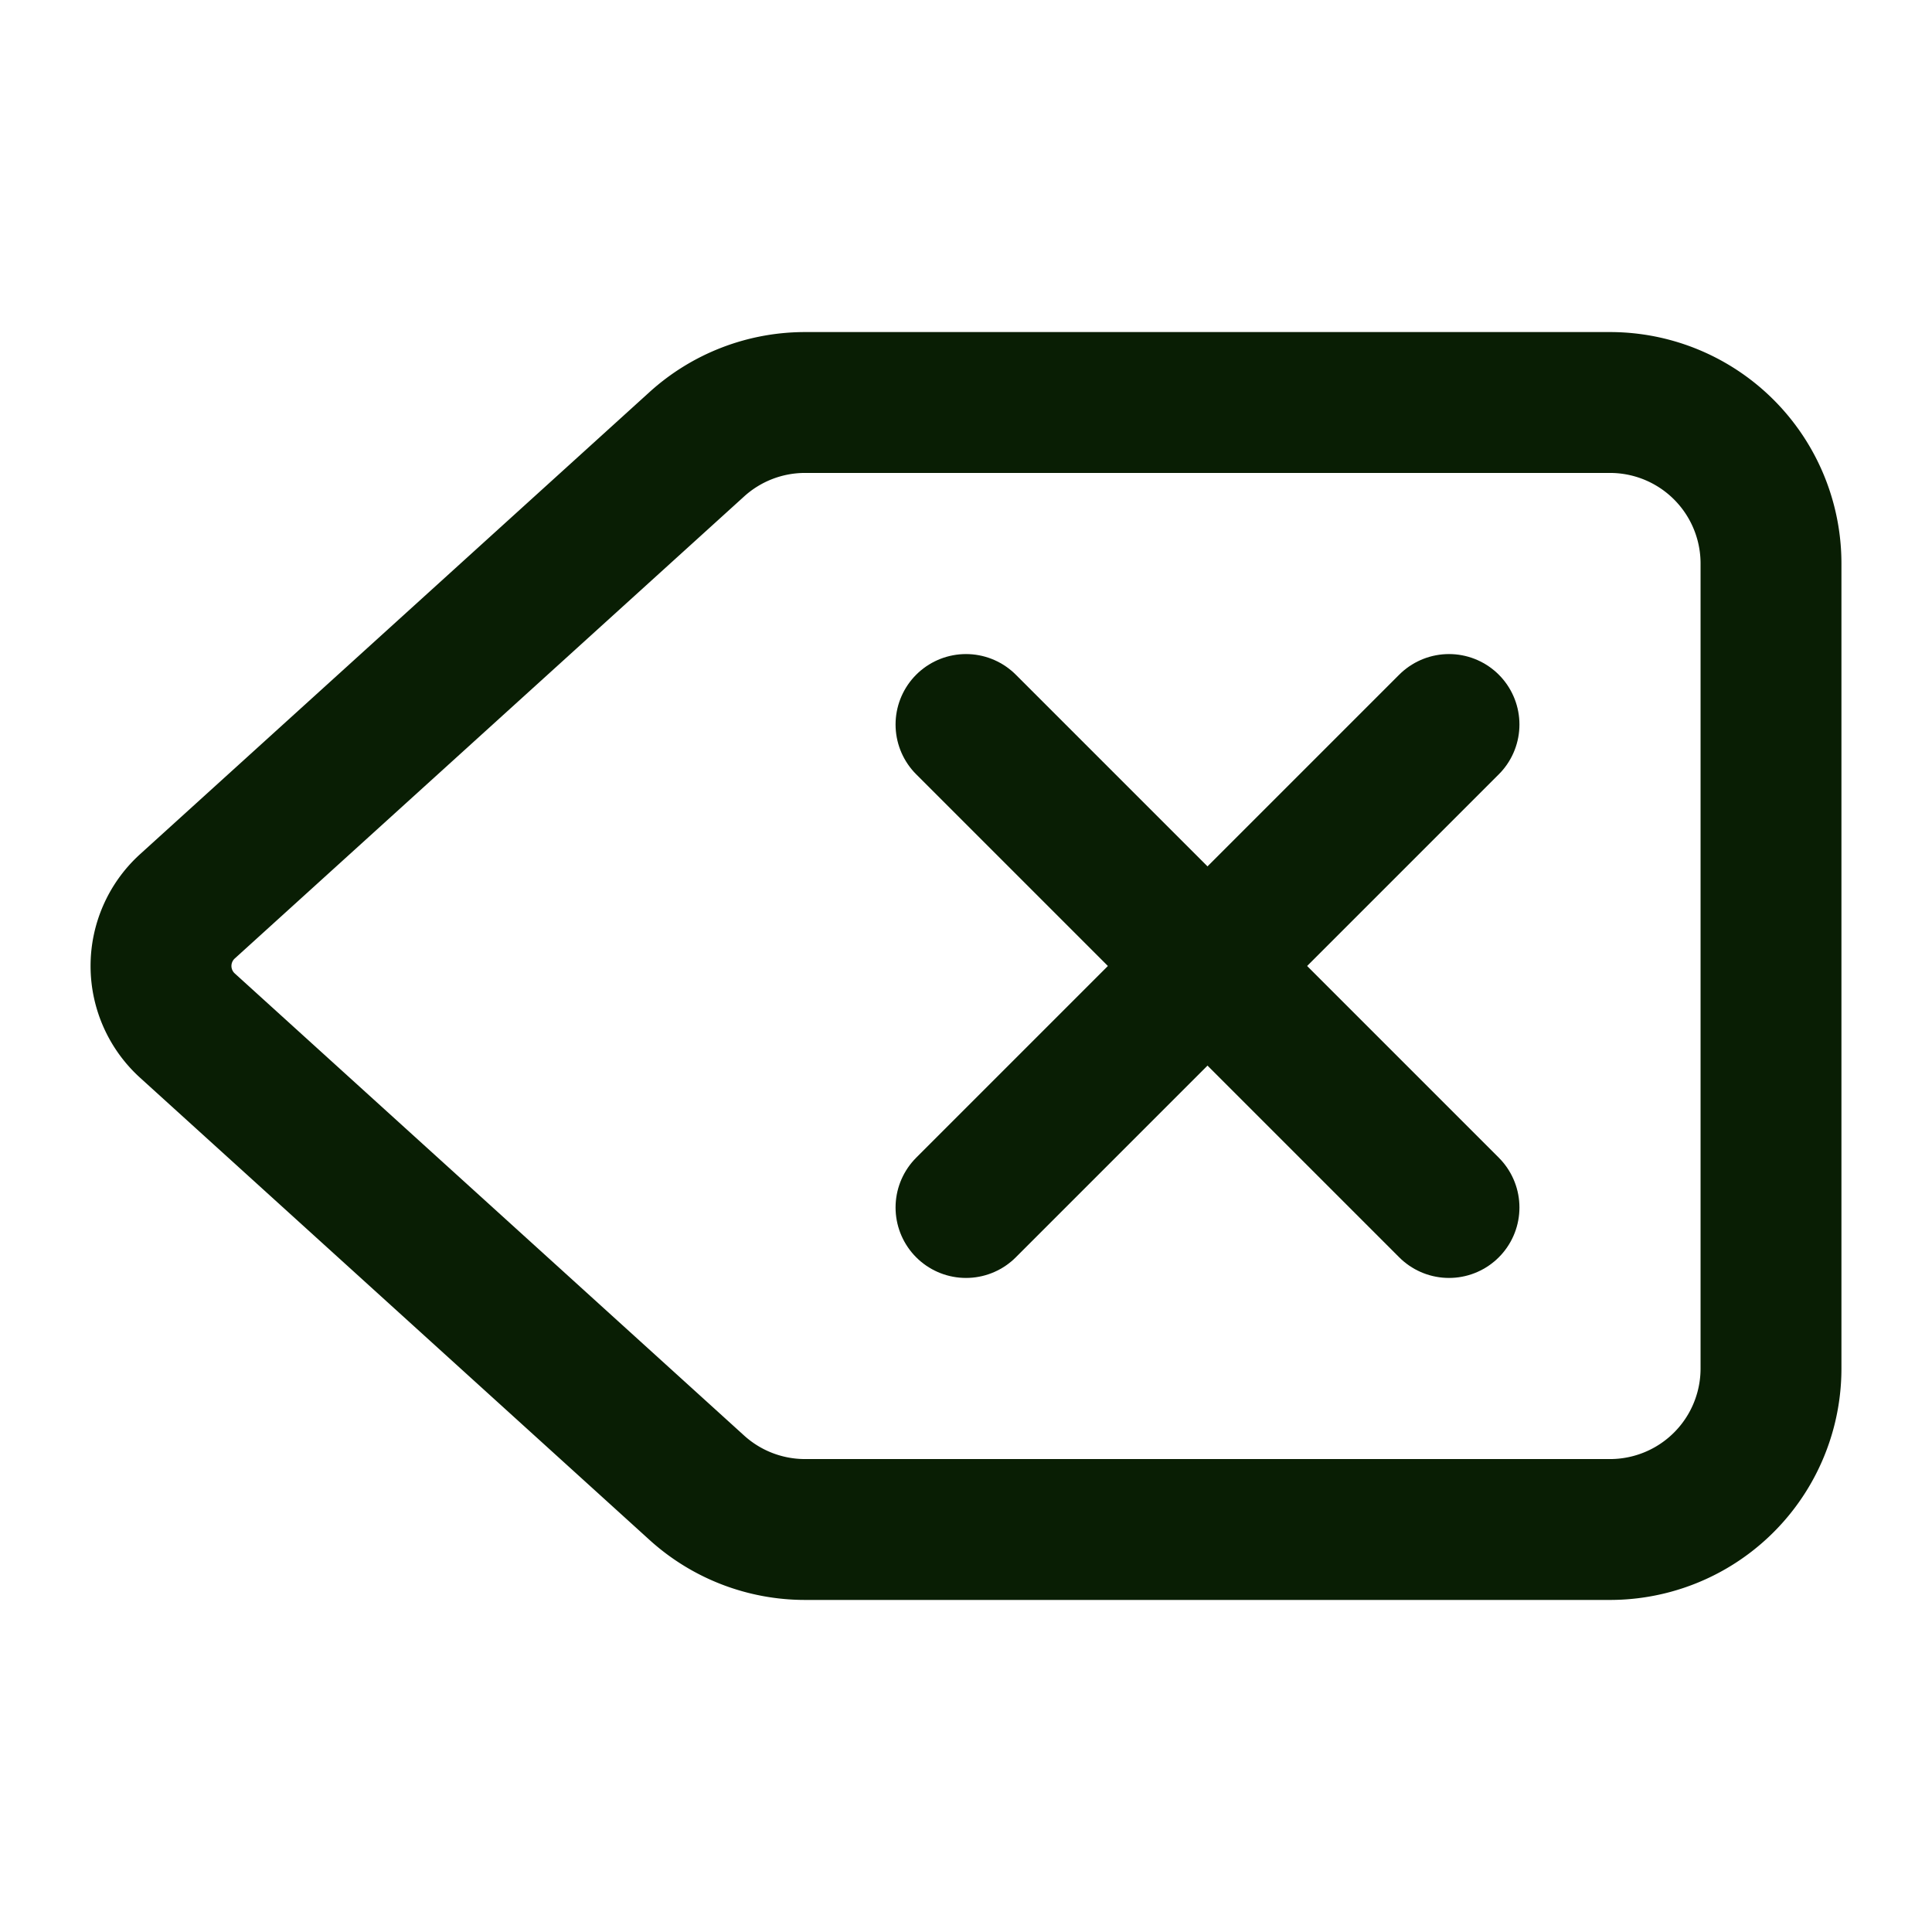 <?xml version="1.0" encoding="UTF-8"?> <svg xmlns="http://www.w3.org/2000/svg" width="24" height="24" viewBox="0 0 24 24" fill="none" stroke="#091E04" stroke-width="1.75" stroke-linecap="round" stroke-linejoin="round" class="lucide lucide-delete"><path d="M10 5a2 2 0 0 0-1.344.519l-6.328 5.74a1 1 0 0 0 0 1.481l6.328 5.741A2 2 0 0 0 10 19h10a2 2 0 0 0 2-2V7a2 2 0 0 0-2-2z"></path><path d="m12 9 6 6"></path><path d="m18 9-6 6"></path></svg> 